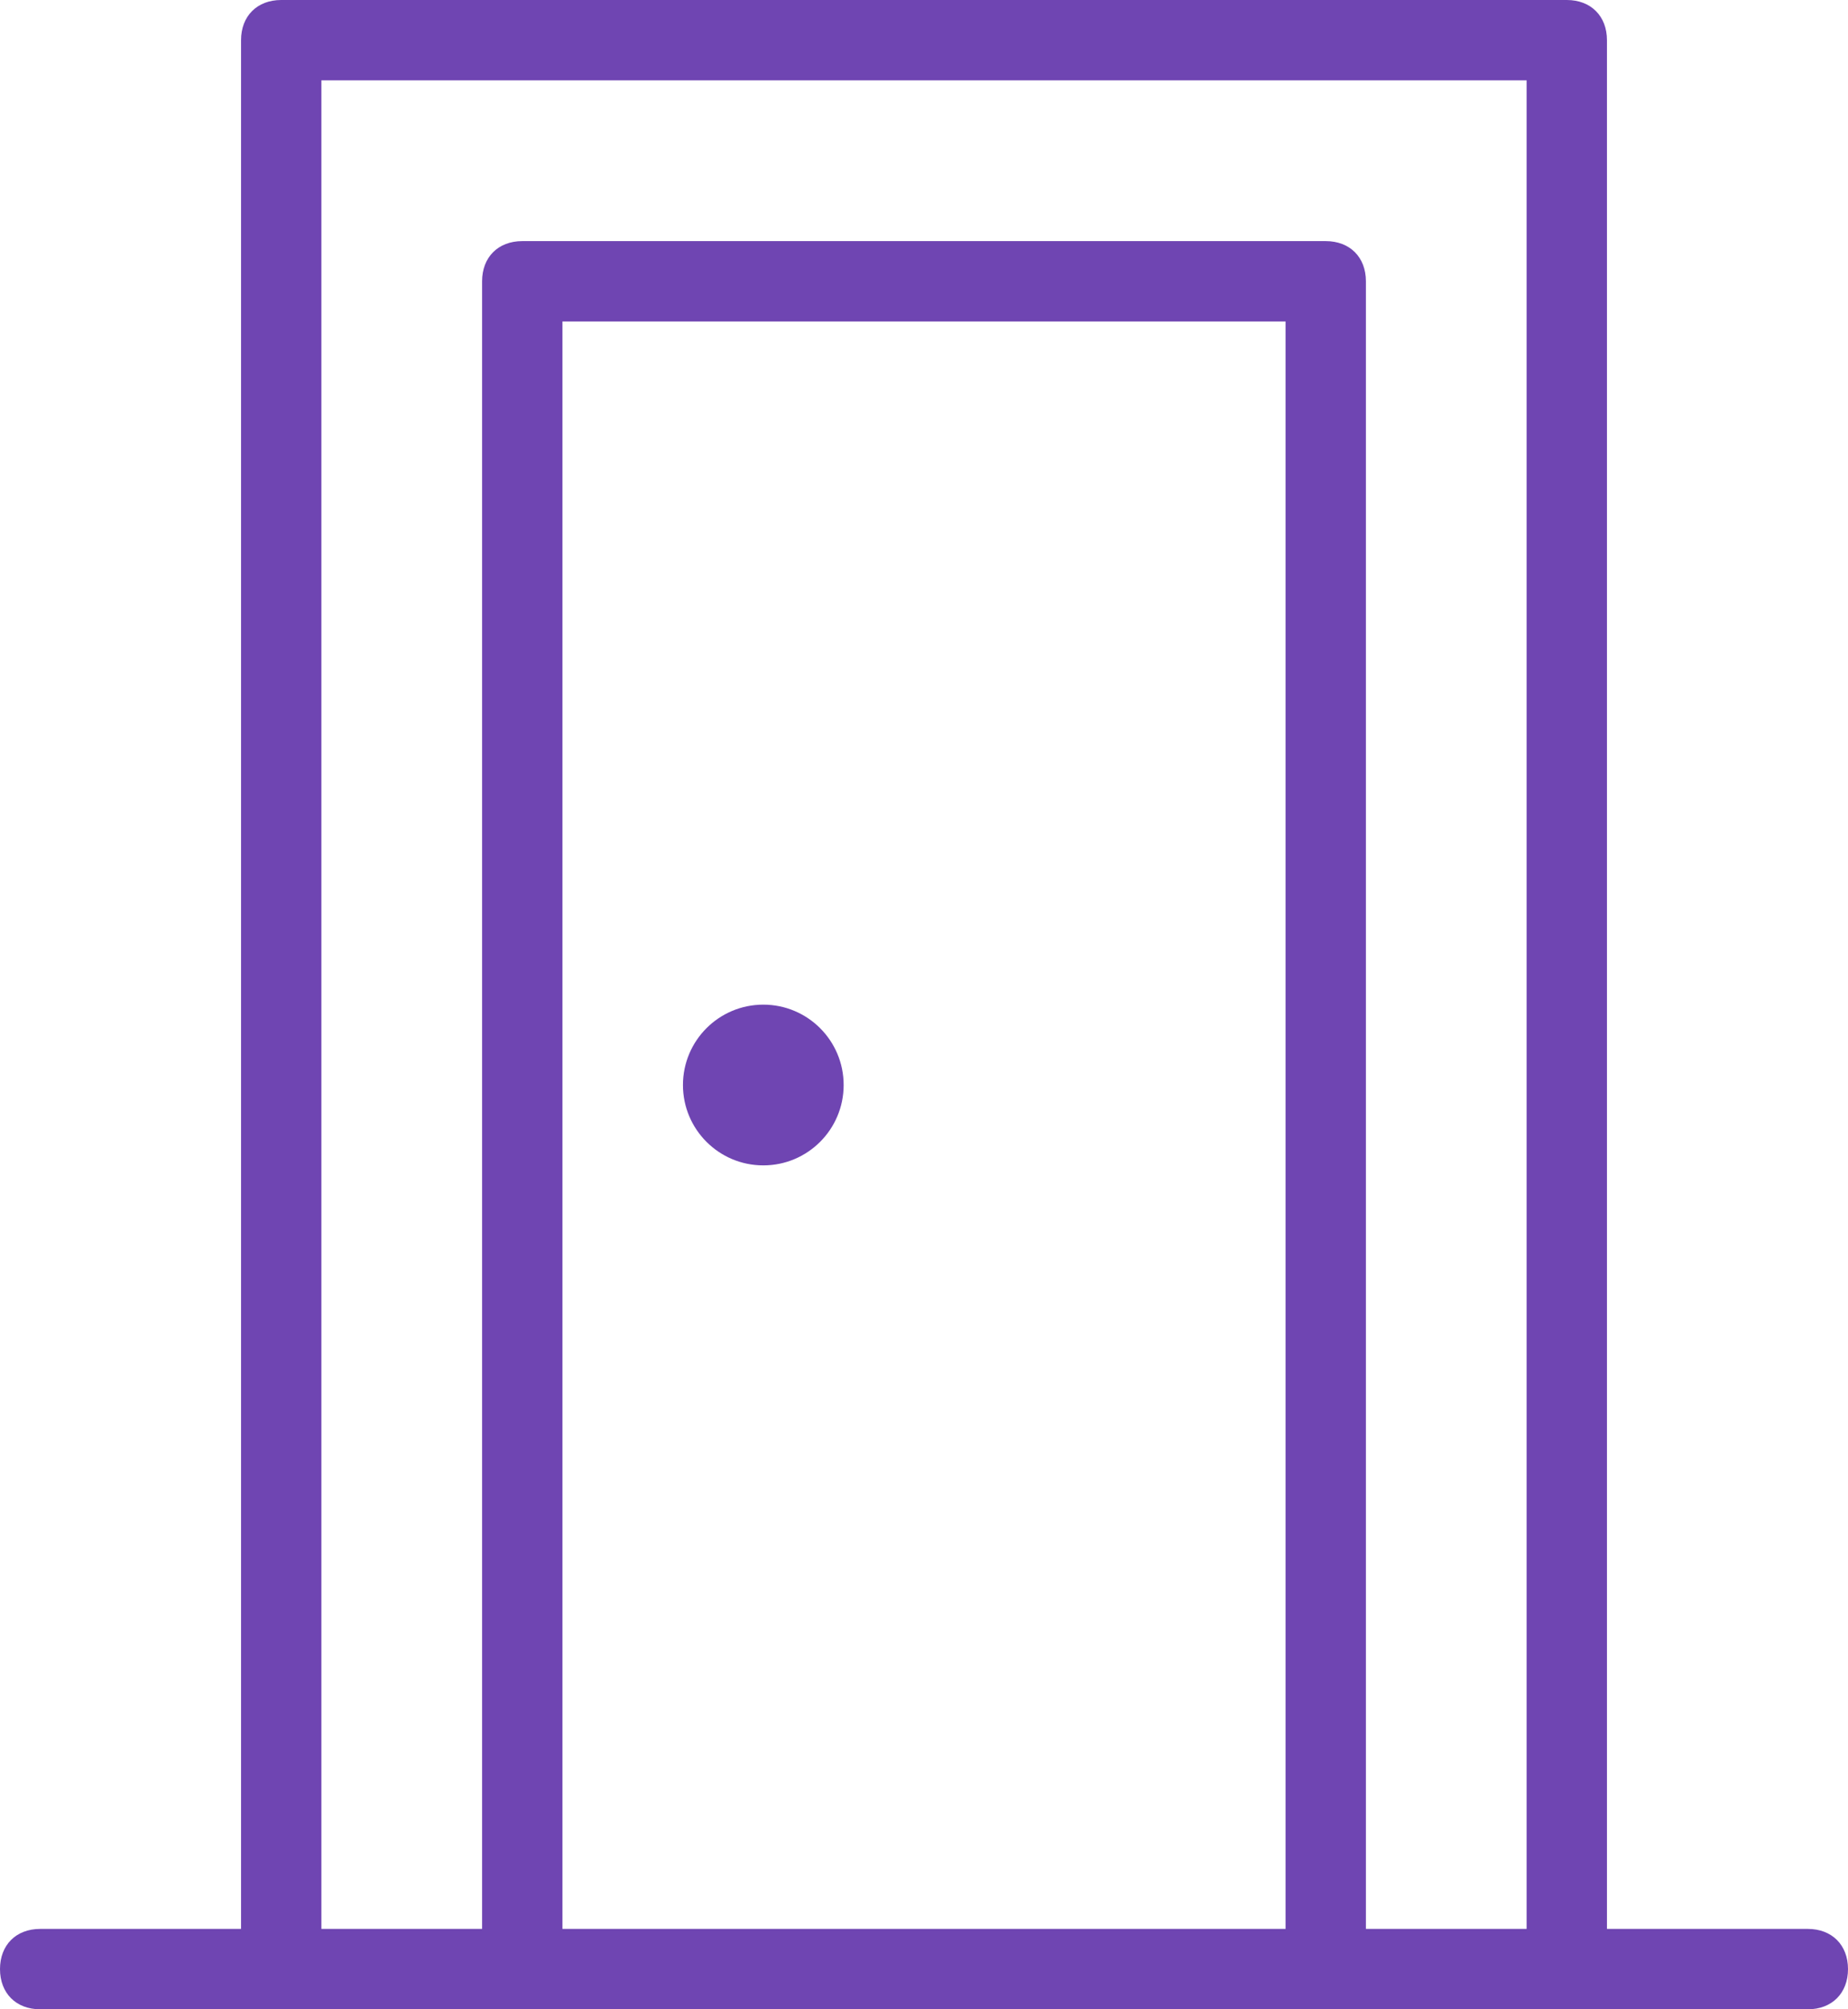 <?xml version="1.0" encoding="UTF-8"?> <!-- Generator: Adobe Illustrator 22.1.0, SVG Export Plug-In . SVG Version: 6.00 Build 0) --> <svg xmlns="http://www.w3.org/2000/svg" xmlns:xlink="http://www.w3.org/1999/xlink" id="Layer_1" x="0px" y="0px" viewBox="0 0 46 50" style="enable-background:new 0 0 46 50;" xml:space="preserve"> <style type="text/css"> .st0{fill:#6F45B2;} </style> <g> <g> <path class="st0" d="M45,48h-5V1c0-0.6-0.4-1-1-1H7C6.4,0,6,0.4,6,1v47H1c-0.6,0-1,0.4-1,1s0.4,1,1,1h44c0.6,0,1-0.4,1-1 S45.6,48,45,48z M8,48V2h30v46h-4V7c0-0.6-0.4-1-1-1H13c-0.6,0-1,0.4-1,1v41H9H8z M14,48V8h18v40H14z"></path> <circle class="st0" cx="19" cy="27" r="2"></circle> </g> </g> </svg> 